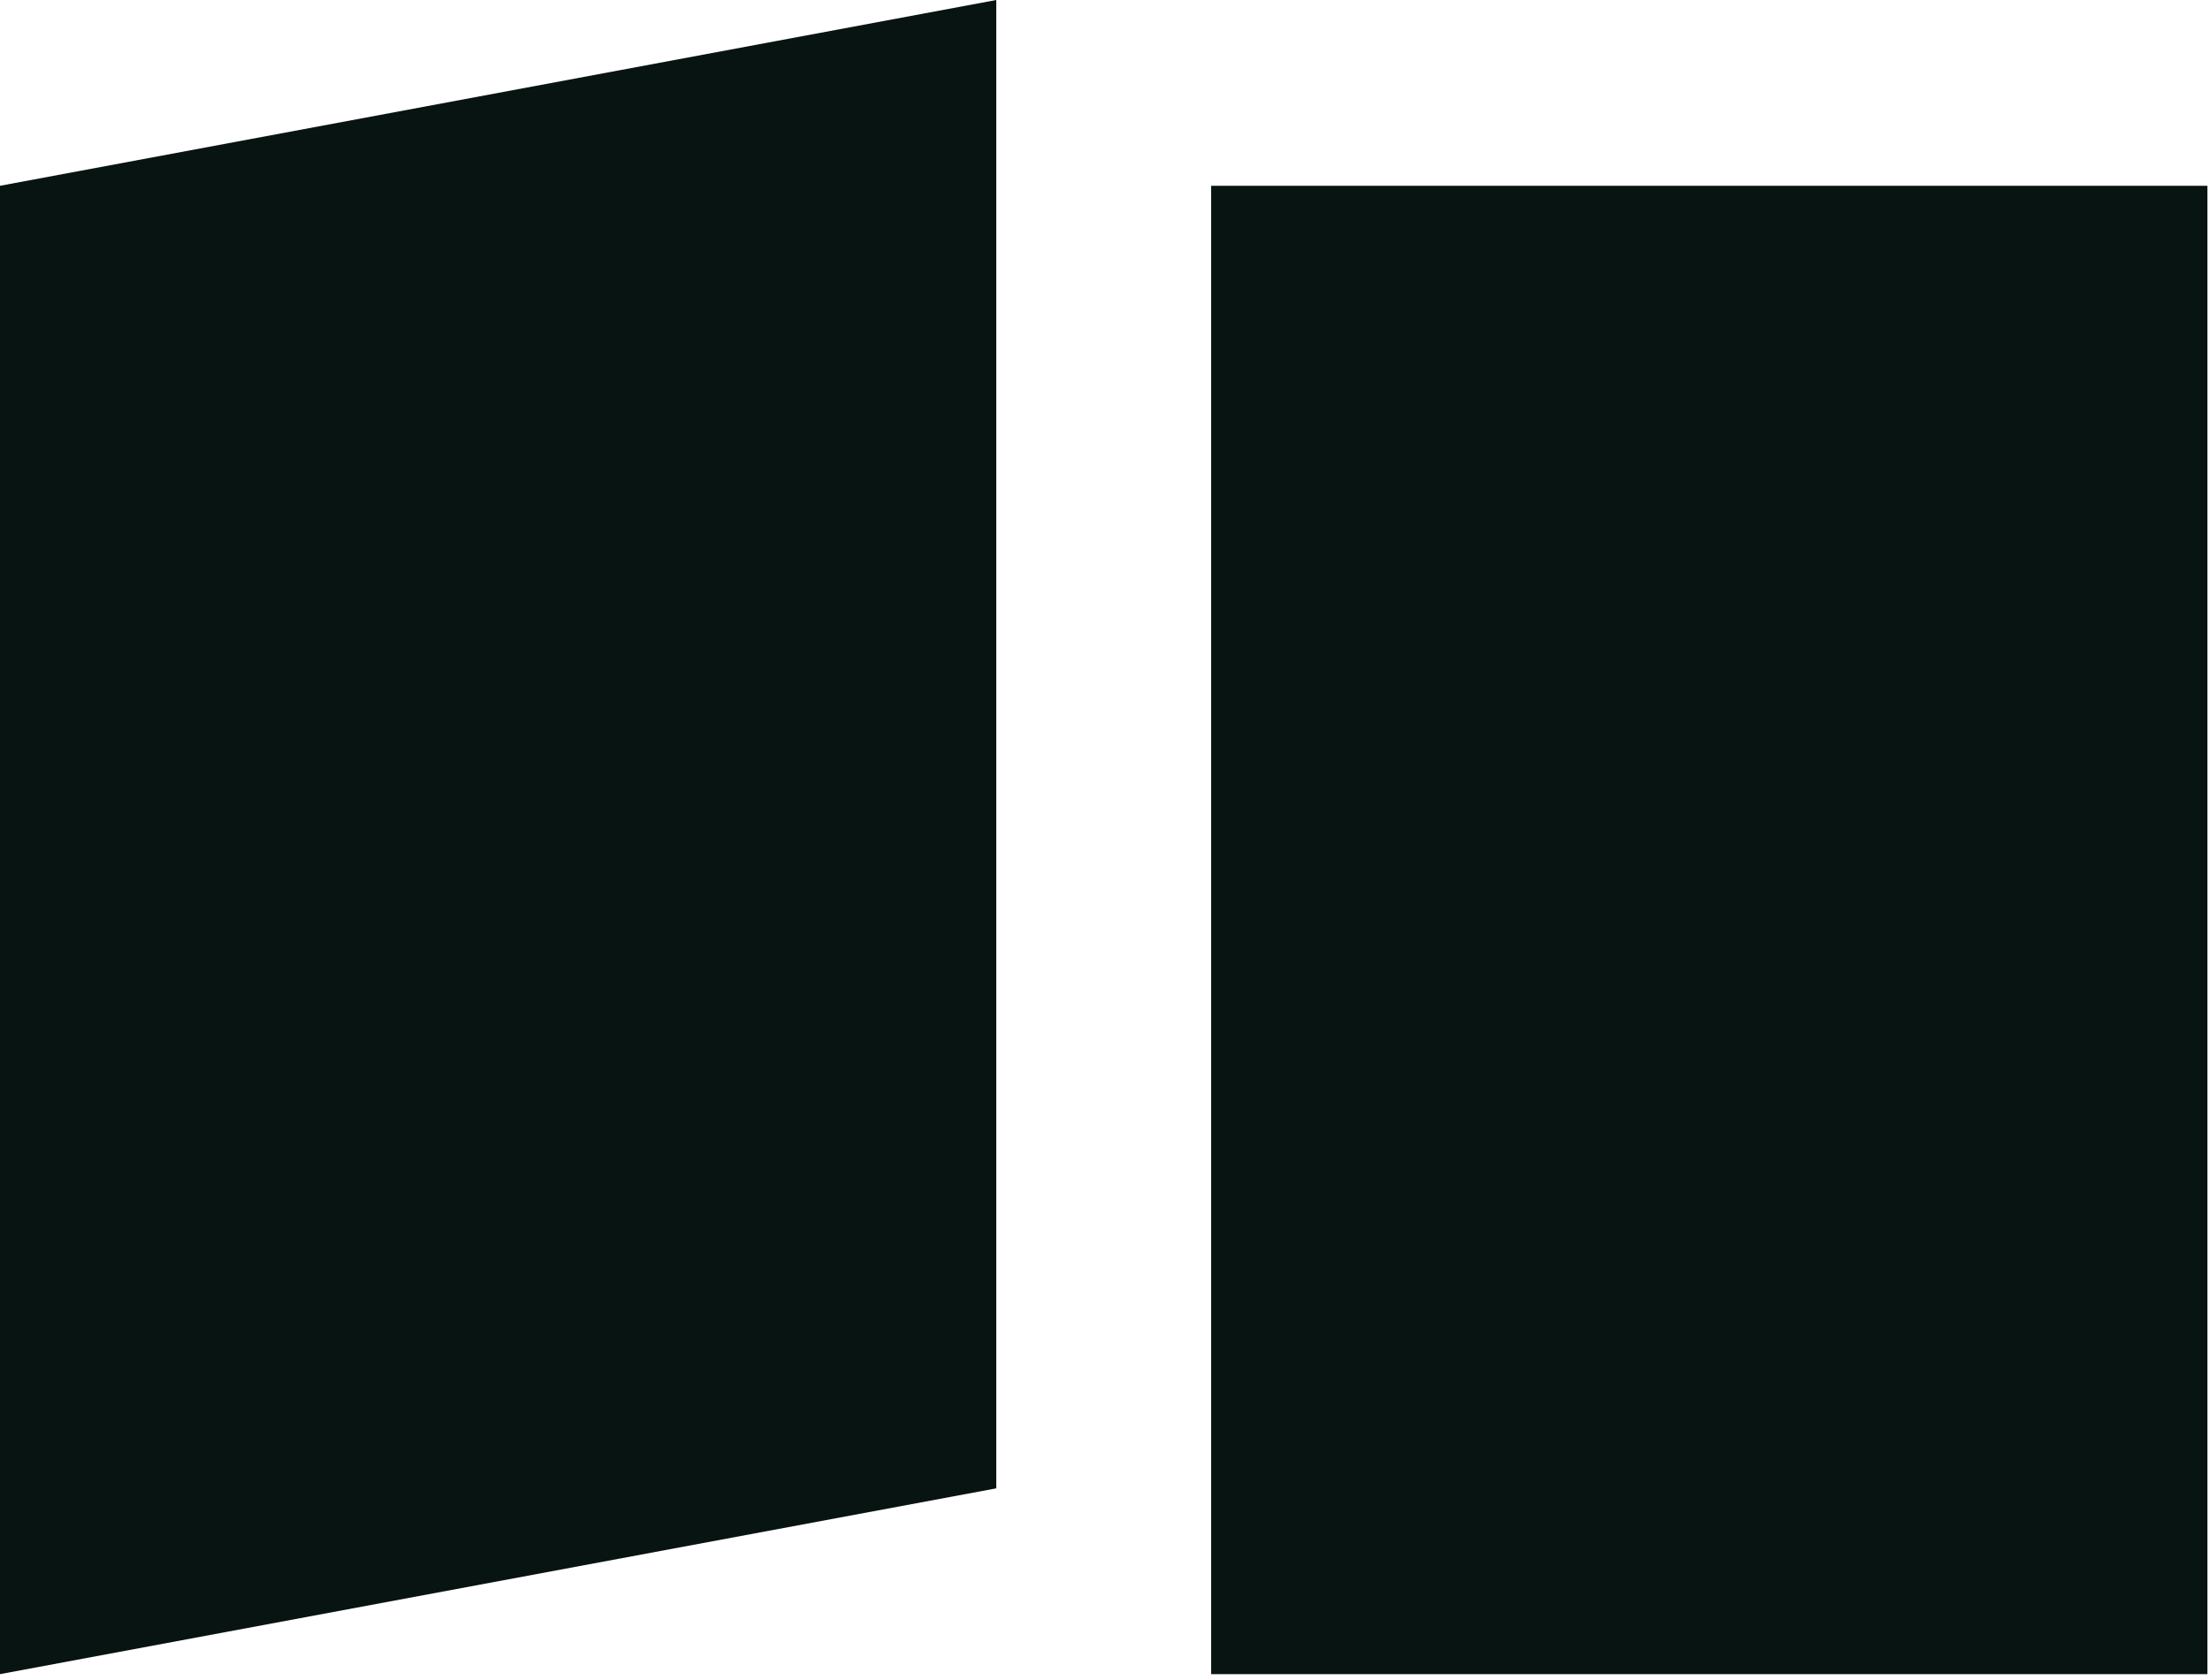 <svg width="142" height="108" viewBox="0 0 142 108" fill="none" xmlns="http://www.w3.org/2000/svg">
<path d="M0 11.941L64.014 0V95.659L0 107.6V11.941Z" fill="#081412"/>
<path d="M77.82 11.941H141.834V107.601H77.82V11.941Z" fill="#081412"/>
</svg>
